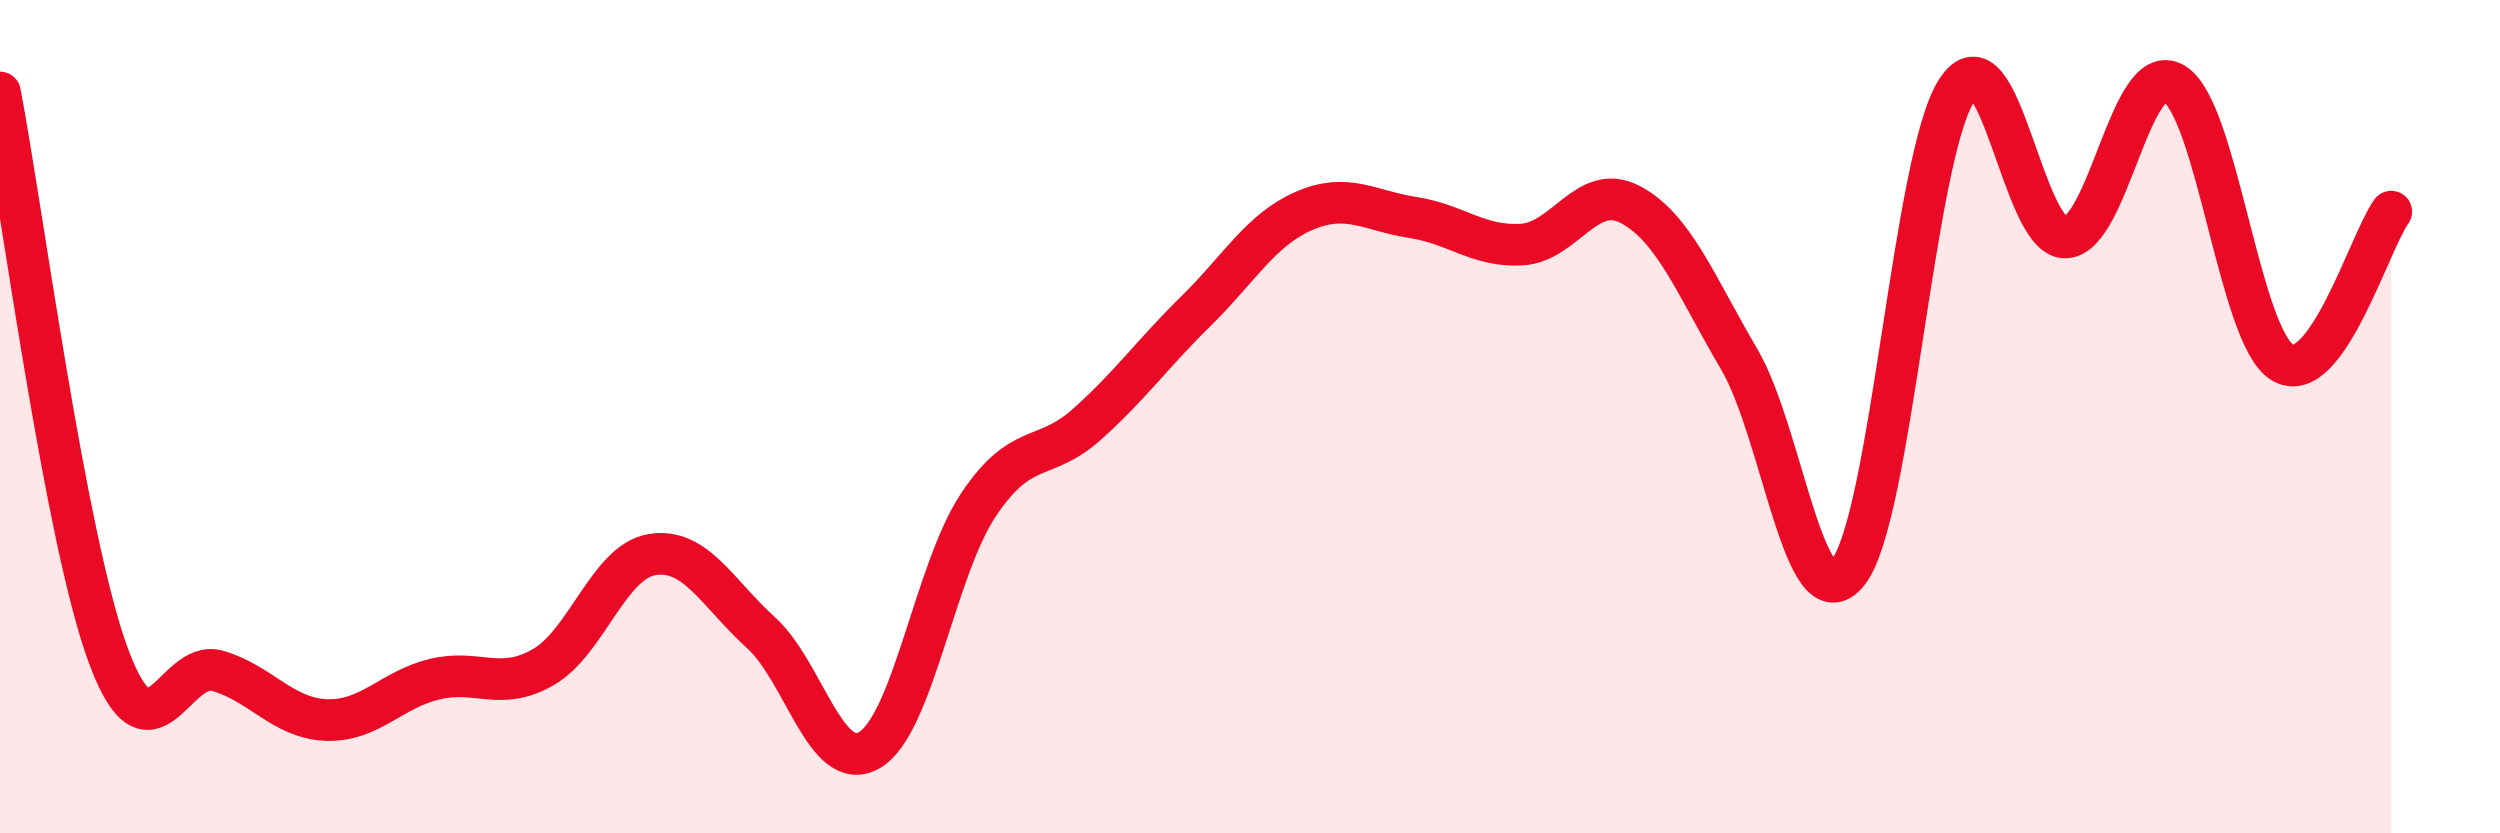 
    <svg width="60" height="20" viewBox="0 0 60 20" xmlns="http://www.w3.org/2000/svg">
      <path
        d="M 0,2.22 C 0.52,4.93 1.57,12.98 2.61,15.76 C 3.65,18.54 4.18,15.8 5.22,16.1 C 6.26,16.4 6.79,17.24 7.83,17.28 C 8.87,17.32 9.39,16.55 10.43,16.3 C 11.47,16.05 12,16.61 13.04,16.01 C 14.08,15.41 14.61,13.48 15.65,13.31 C 16.69,13.14 17.22,14.24 18.26,15.18 C 19.3,16.12 19.83,18.61 20.87,18 C 21.91,17.39 22.44,13.68 23.48,12.12 C 24.52,10.56 25.05,11.11 26.09,10.18 C 27.13,9.25 27.66,8.49 28.7,7.47 C 29.74,6.45 30.26,5.51 31.3,5.06 C 32.34,4.61 32.87,5.06 33.91,5.22 C 34.95,5.38 35.48,5.93 36.52,5.87 C 37.56,5.81 38.09,4.36 39.13,4.91 C 40.17,5.46 40.7,6.85 41.74,8.62 C 42.78,10.39 43.31,15.03 44.35,13.74 C 45.39,12.45 45.92,3.78 46.96,2.17 C 48,0.56 48.53,5.73 49.57,5.7 C 50.61,5.67 51.13,1.4 52.17,2 C 53.21,2.6 53.74,8.08 54.78,8.7 C 55.82,9.32 56.87,5.8 57.39,5.08L57.39 20L0 20Z"
        fill="#EB0A25"
        opacity="0.1"
        stroke-linecap="round"
        stroke-linejoin="round"
      />
      <path
        d="M 0,2.22 C 0.52,4.93 1.57,12.98 2.61,15.76 C 3.65,18.54 4.18,15.8 5.22,16.1 C 6.26,16.4 6.79,17.24 7.83,17.28 C 8.87,17.32 9.39,16.55 10.43,16.3 C 11.47,16.05 12,16.61 13.04,16.01 C 14.08,15.41 14.61,13.48 15.65,13.31 C 16.69,13.14 17.22,14.24 18.26,15.18 C 19.3,16.12 19.83,18.61 20.87,18 C 21.91,17.39 22.44,13.68 23.48,12.12 C 24.52,10.56 25.05,11.11 26.09,10.18 C 27.13,9.25 27.66,8.49 28.7,7.47 C 29.74,6.45 30.26,5.51 31.3,5.06 C 32.34,4.61 32.87,5.06 33.91,5.22 C 34.95,5.38 35.48,5.93 36.52,5.87 C 37.56,5.81 38.09,4.36 39.13,4.91 C 40.17,5.46 40.7,6.85 41.74,8.62 C 42.78,10.39 43.31,15.03 44.35,13.74 C 45.39,12.45 45.92,3.78 46.96,2.17 C 48,0.56 48.53,5.73 49.57,5.7 C 50.61,5.67 51.13,1.4 52.17,2 C 53.21,2.6 53.74,8.08 54.78,8.7 C 55.82,9.32 56.87,5.8 57.39,5.08"
        stroke="#EB0A25"
        stroke-width="1"
        fill="none"
        stroke-linecap="round"
        stroke-linejoin="round"
      />
    </svg>
  